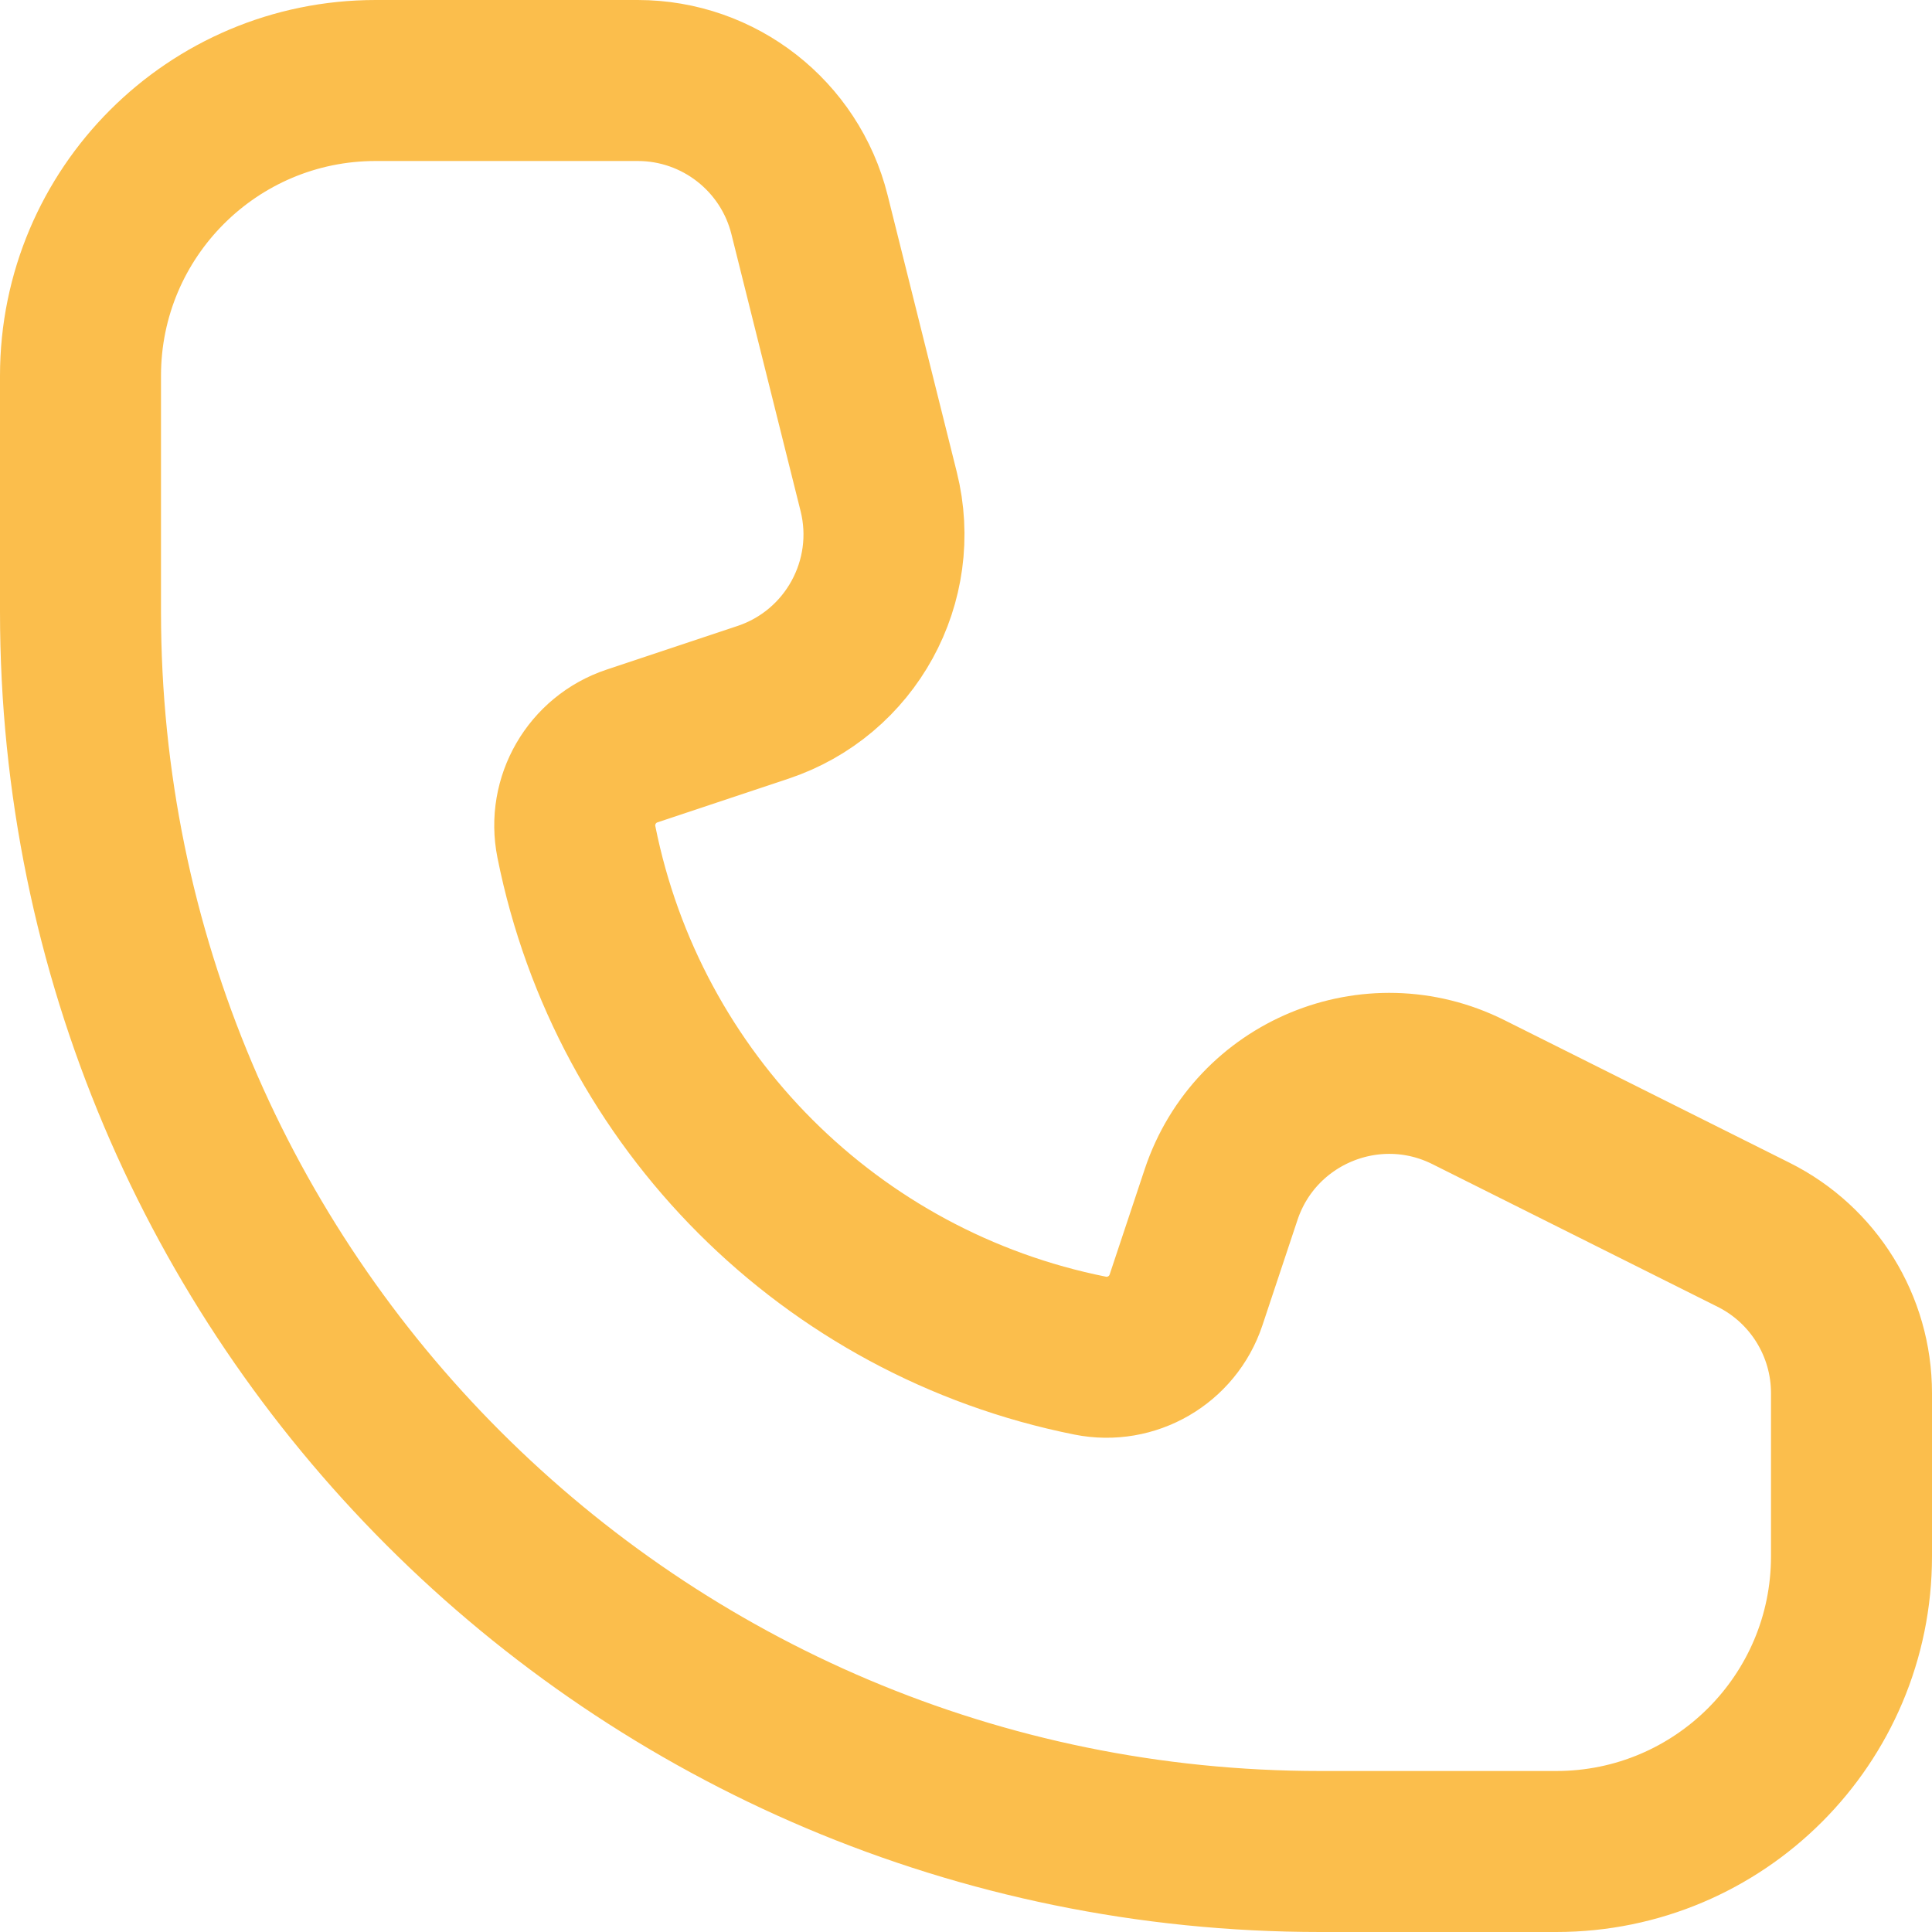 <svg width="24" height="24" viewBox="0 0 24 24" fill="none" xmlns="http://www.w3.org/2000/svg">
<path d="M4.667 1C2.642 1 1 2.642 1 4.667V7.6C1 16.105 7.895 23 16.4 23H19.333C21.358 23 23 21.358 23 19.333V17.306C23 16.473 22.529 15.711 21.784 15.339L18.241 13.567C17.043 12.968 15.593 13.569 15.169 14.839L14.733 16.149C14.567 16.647 14.056 16.943 13.542 16.84C10.321 16.196 7.804 13.679 7.16 10.458C7.057 9.944 7.353 9.433 7.851 9.267L9.477 8.725C10.567 8.362 11.194 7.22 10.915 6.105L10.056 2.666C9.811 1.687 8.931 1 7.922 1H4.667Z" stroke="#FBBE4C" stroke-width="2"/>
</svg>
